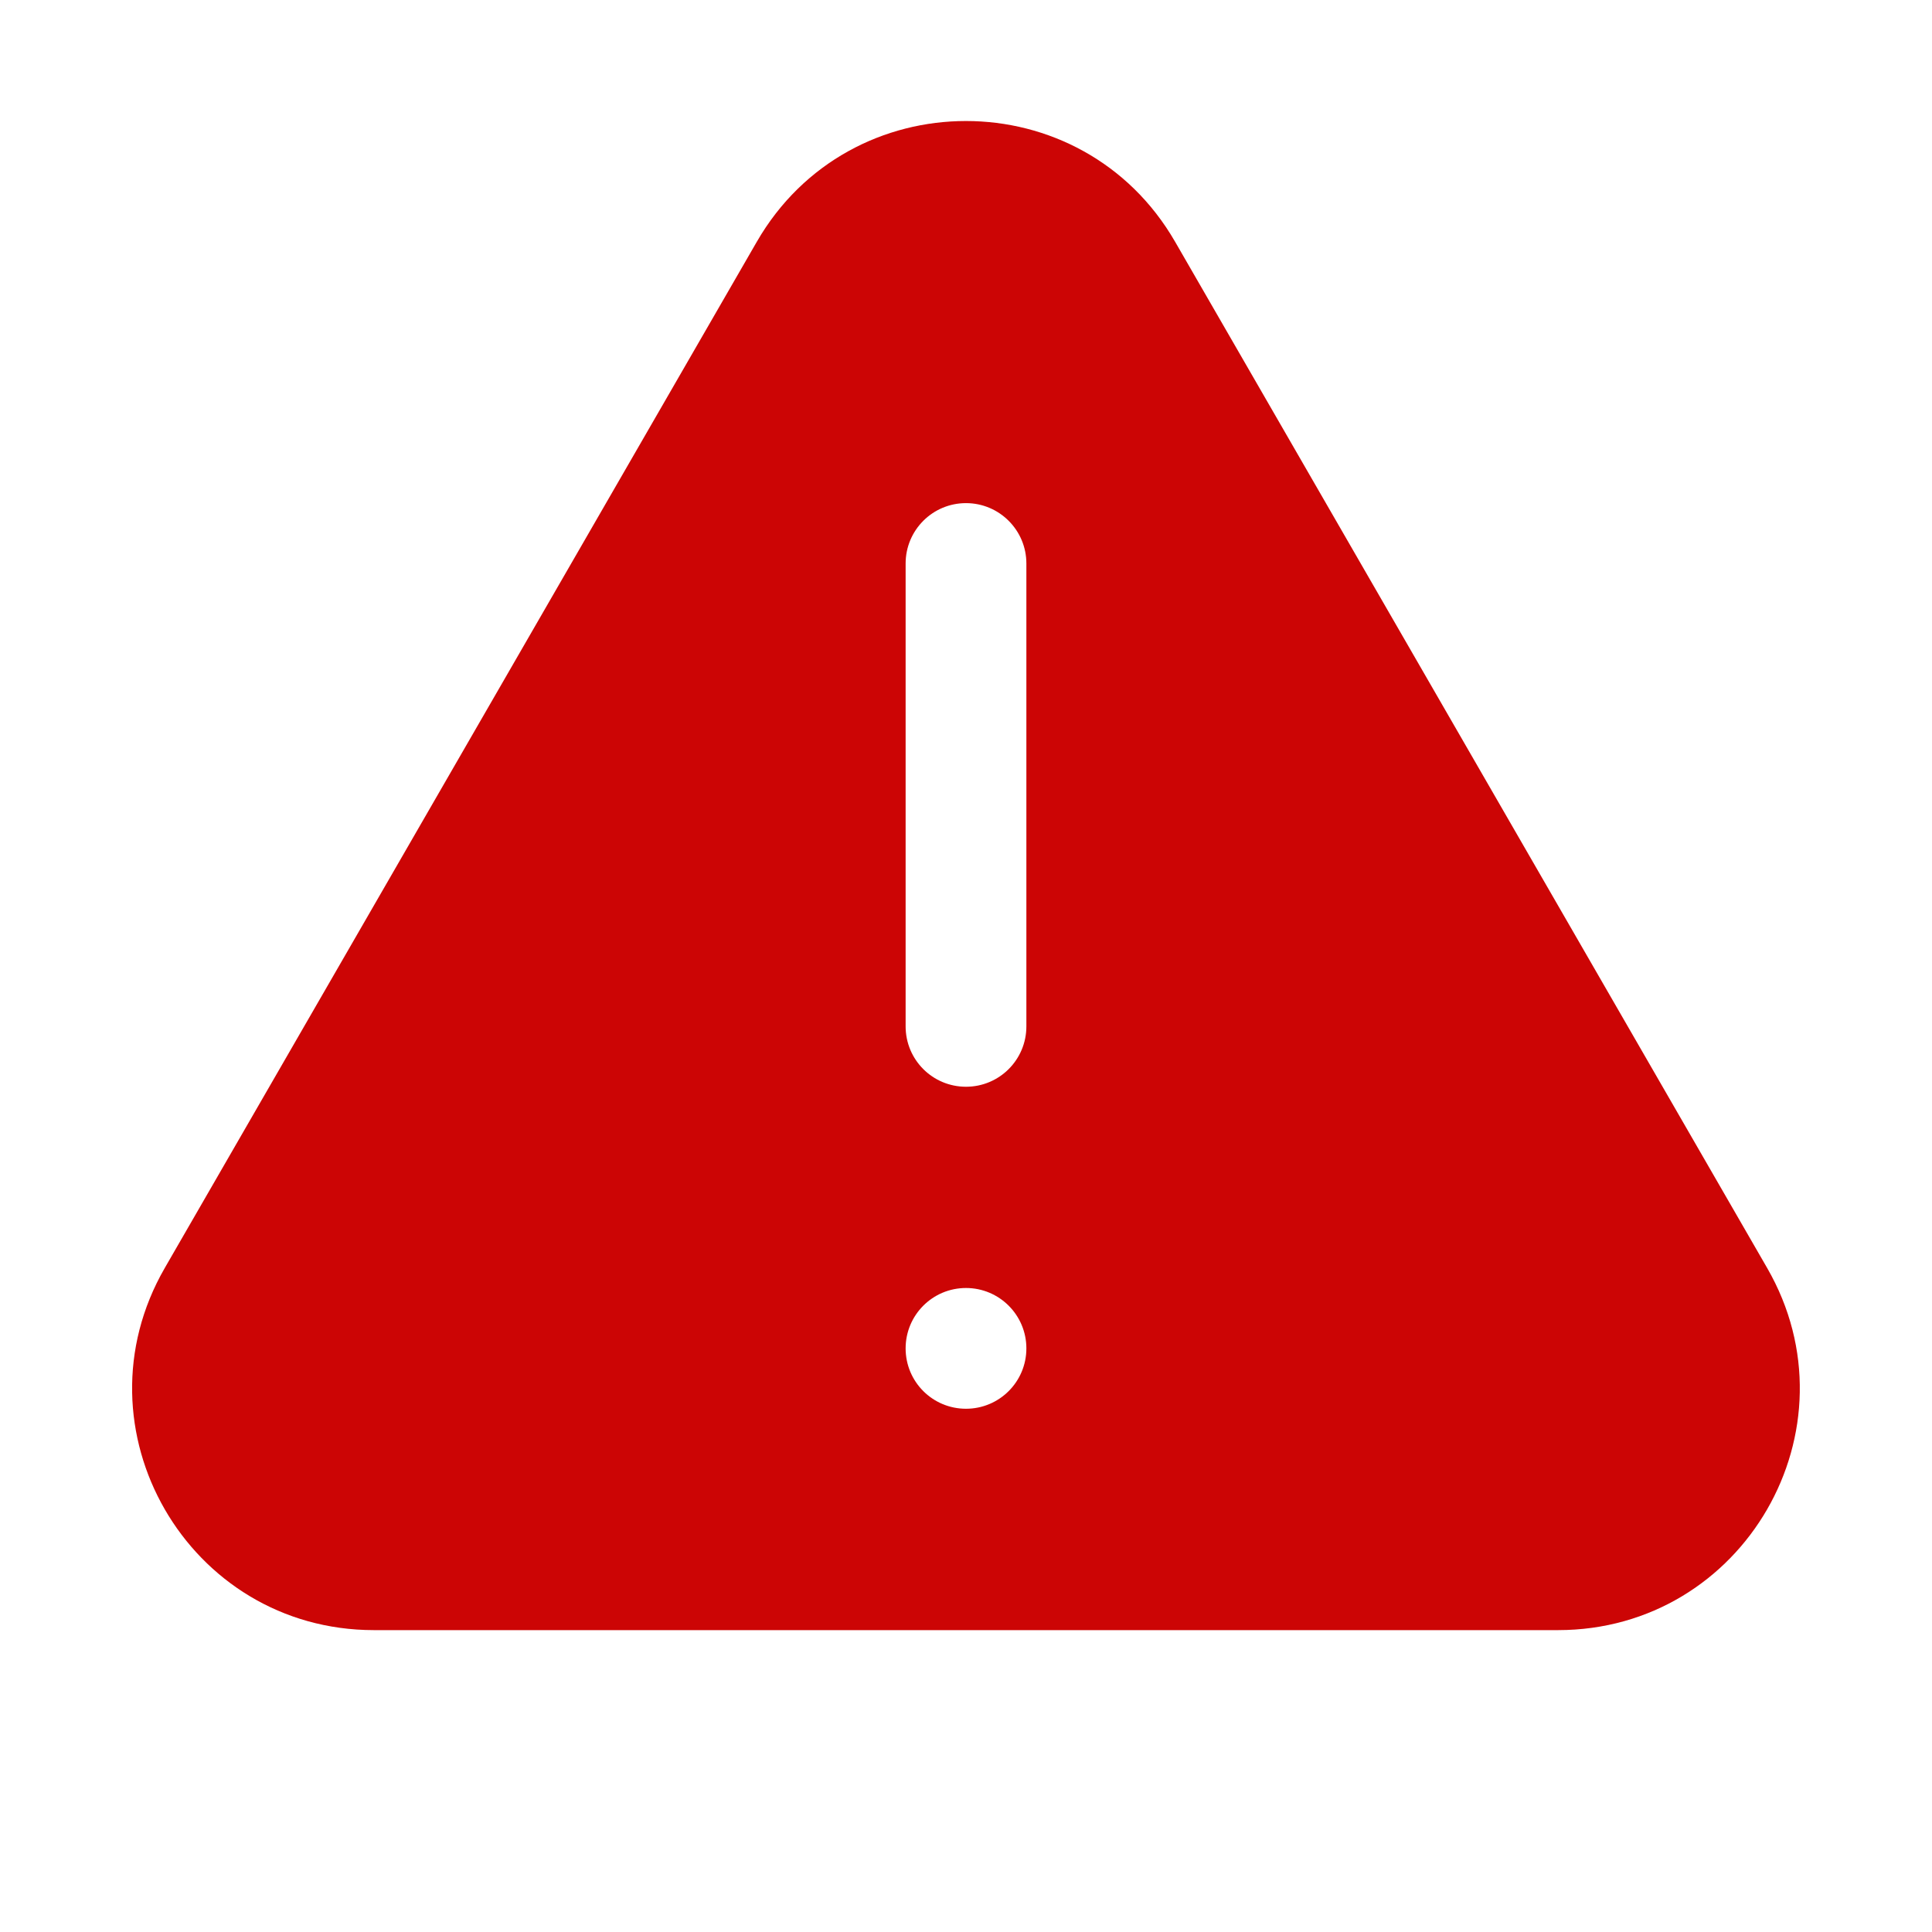 <svg width="24" height="24" viewBox="0 0 24 24" fill="none" xmlns="http://www.w3.org/2000/svg">
<path fill-rule="evenodd" clip-rule="evenodd" d="M9.401 3.004C10.555 1.003 13.444 1.003 14.598 3.004L21.952 15.751C23.106 17.751 21.663 20.25 19.354 20.25H4.645C2.336 20.25 0.893 17.751 2.047 15.751L9.401 3.004ZM12 6.25C12.414 6.25 12.75 6.586 12.75 7V12.75C12.75 13.165 12.414 13.5 12 13.5C11.585 13.5 11.25 13.165 11.25 12.75V7C11.25 6.586 11.585 6.25 12 6.25ZM12 17.5C12.414 17.5 12.75 17.165 12.75 16.75C12.75 16.336 12.414 16 12 16C11.585 16 11.25 16.336 11.25 16.75C11.25 17.165 11.585 17.5 12 17.5Z" fill="#CC0505"/>
</svg>
